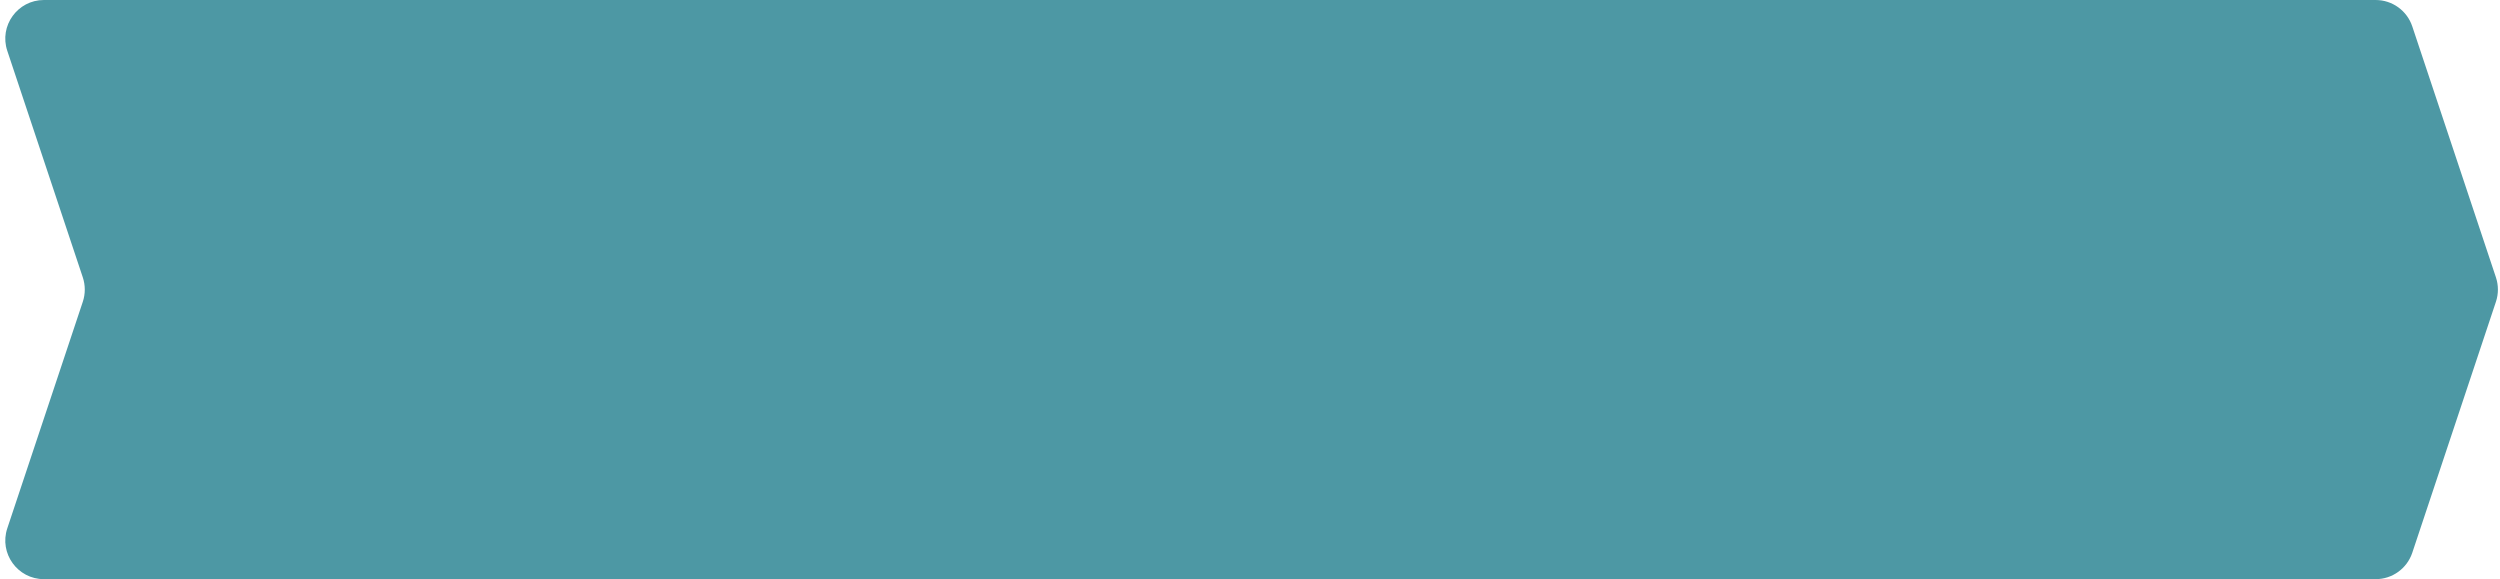 <svg width="259" height="60" viewBox="0 0 259 60" fill="none" xmlns="http://www.w3.org/2000/svg">
<path d="M0.755 5.265C-0.108 2.675 1.819 0 4.55 0H246.117C247.839 0 249.367 1.102 249.912 2.735L258.578 28.735C258.852 29.556 258.852 30.444 258.578 31.265L249.912 57.265C249.367 58.898 247.839 60 246.117 60H4.55C1.819 60 -0.108 57.325 0.755 54.735L8.578 31.265C8.852 30.444 8.852 29.556 8.578 28.735L0.755 5.265Z" fill="#4D98A4"/>
</svg>
